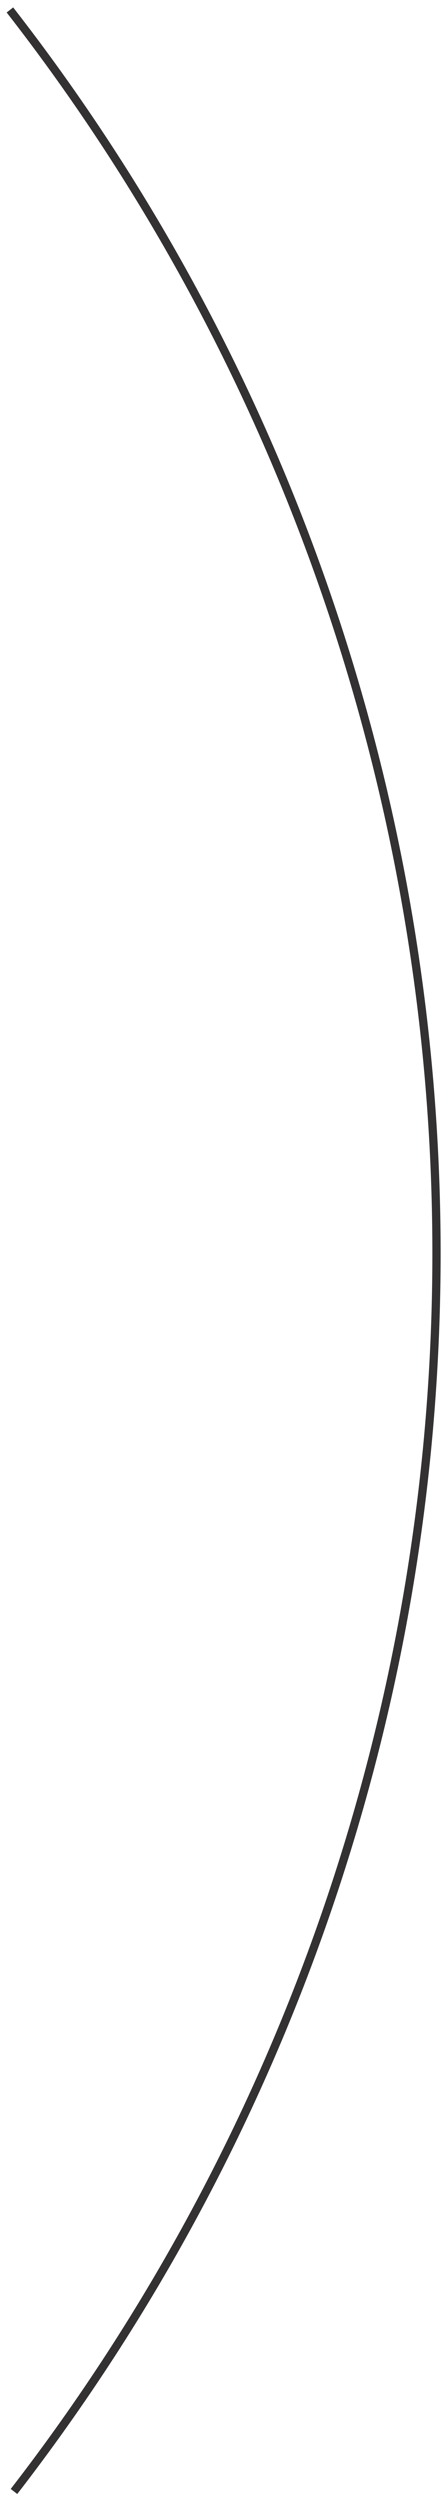 <?xml version="1.0" encoding="UTF-8"?> <svg xmlns="http://www.w3.org/2000/svg" width="48" height="270" viewBox="0 0 48 270" fill="none"> <path d="M1.424 0.8C31.298 39.162 47.556 86.374 47.636 134.996C47.716 183.618 31.613 230.884 1.866 269.343L1.159 268.797C30.785 230.494 46.822 183.421 46.743 134.997C46.663 86.574 30.471 39.554 0.719 1.349L1.424 0.8Z" fill="#333132"></path> </svg> 